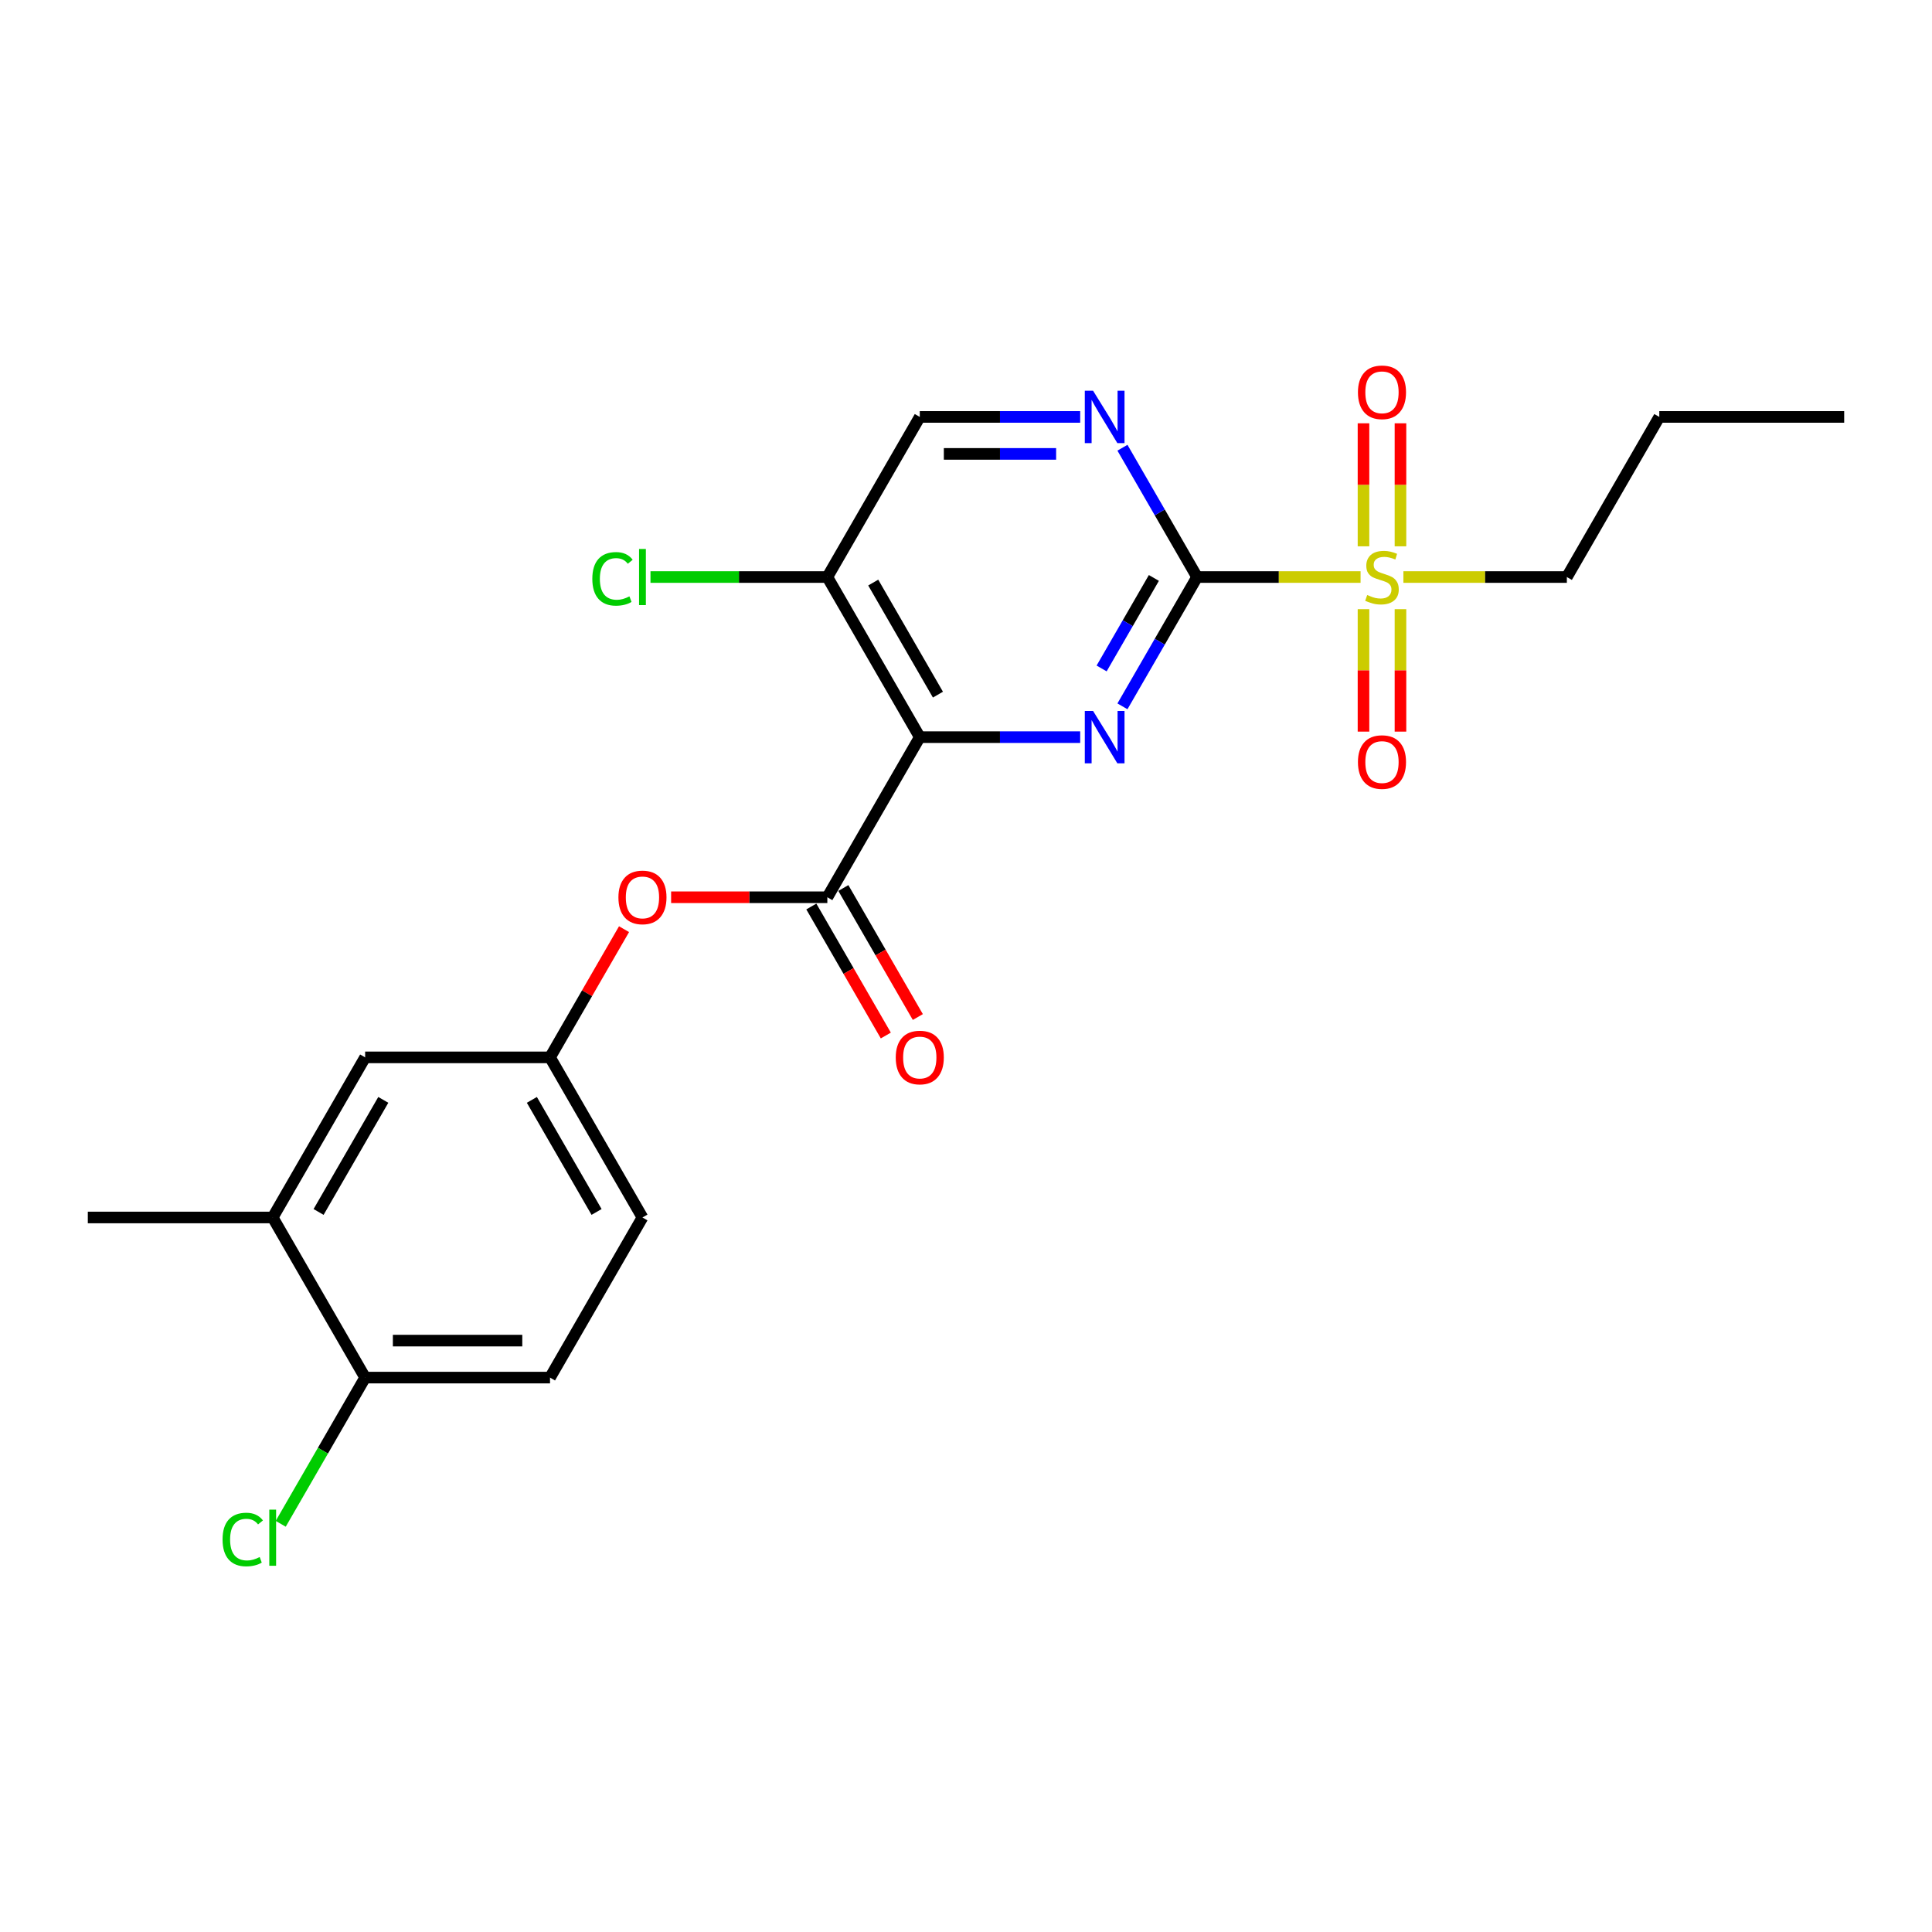 <?xml version='1.0' encoding='iso-8859-1'?>
<svg version='1.1' baseProfile='full'
              xmlns='http://www.w3.org/2000/svg'
                      xmlns:rdkit='http://www.rdkit.org/xml'
                      xmlns:xlink='http://www.w3.org/1999/xlink'
                  xml:space='preserve'
width='1000px' height='1000px' viewBox='0 0 1000 1000'>
<!-- END OF HEADER -->
<rect style='opacity:1.0;fill:#FFFFFF;stroke:none' width='1000' height='1000' x='0' y='0'> </rect>
<path class='bond-1' d='M 619.617,298.673 L 600.296,332.138' style='fill:none;fill-rule:evenodd;stroke:#000000;stroke-width:6px;stroke-linecap:butt;stroke-linejoin:miter;stroke-opacity:1' />
<path class='bond-1' d='M 600.296,332.138 L 580.975,365.603' style='fill:none;fill-rule:evenodd;stroke:#0000FF;stroke-width:6px;stroke-linecap:butt;stroke-linejoin:miter;stroke-opacity:1' />
<path class='bond-1' d='M 597.246,299.143 L 583.721,322.569' style='fill:none;fill-rule:evenodd;stroke:#000000;stroke-width:6px;stroke-linecap:butt;stroke-linejoin:miter;stroke-opacity:1' />
<path class='bond-1' d='M 583.721,322.569 L 570.197,345.994' style='fill:none;fill-rule:evenodd;stroke:#0000FF;stroke-width:6px;stroke-linecap:butt;stroke-linejoin:miter;stroke-opacity:1' />
<path class='bond-2' d='M 619.617,298.673 L 661.923,298.673' style='fill:none;fill-rule:evenodd;stroke:#000000;stroke-width:6px;stroke-linecap:butt;stroke-linejoin:miter;stroke-opacity:1' />
<path class='bond-2' d='M 661.923,298.673 L 704.23,298.673' style='fill:none;fill-rule:evenodd;stroke:#CCCC00;stroke-width:6px;stroke-linecap:butt;stroke-linejoin:miter;stroke-opacity:1' />
<path class='bond-4' d='M 619.617,298.673 L 600.296,265.207' style='fill:none;fill-rule:evenodd;stroke:#000000;stroke-width:6px;stroke-linecap:butt;stroke-linejoin:miter;stroke-opacity:1' />
<path class='bond-4' d='M 600.296,265.207 L 580.975,231.742' style='fill:none;fill-rule:evenodd;stroke:#0000FF;stroke-width:6px;stroke-linecap:butt;stroke-linejoin:miter;stroke-opacity:1' />
<path class='bond-0' d='M 476.077,381.546 L 517.589,381.546' style='fill:none;fill-rule:evenodd;stroke:#000000;stroke-width:6px;stroke-linecap:butt;stroke-linejoin:miter;stroke-opacity:1' />
<path class='bond-0' d='M 517.589,381.546 L 559.1,381.546' style='fill:none;fill-rule:evenodd;stroke:#0000FF;stroke-width:6px;stroke-linecap:butt;stroke-linejoin:miter;stroke-opacity:1' />
<path class='bond-3' d='M 476.077,381.546 L 428.23,464.419' style='fill:none;fill-rule:evenodd;stroke:#000000;stroke-width:6px;stroke-linecap:butt;stroke-linejoin:miter;stroke-opacity:1' />
<path class='bond-23' d='M 476.077,381.546 L 428.23,298.673' style='fill:none;fill-rule:evenodd;stroke:#000000;stroke-width:6px;stroke-linecap:butt;stroke-linejoin:miter;stroke-opacity:1' />
<path class='bond-23' d='M 485.474,359.545 L 451.981,301.534' style='fill:none;fill-rule:evenodd;stroke:#000000;stroke-width:6px;stroke-linecap:butt;stroke-linejoin:miter;stroke-opacity:1' />
<path class='bond-7' d='M 724.88,282.768 L 724.88,250.933' style='fill:none;fill-rule:evenodd;stroke:#CCCC00;stroke-width:6px;stroke-linecap:butt;stroke-linejoin:miter;stroke-opacity:1' />
<path class='bond-7' d='M 724.88,250.933 L 724.88,219.098' style='fill:none;fill-rule:evenodd;stroke:#FF0000;stroke-width:6px;stroke-linecap:butt;stroke-linejoin:miter;stroke-opacity:1' />
<path class='bond-7' d='M 705.742,282.768 L 705.742,250.933' style='fill:none;fill-rule:evenodd;stroke:#CCCC00;stroke-width:6px;stroke-linecap:butt;stroke-linejoin:miter;stroke-opacity:1' />
<path class='bond-7' d='M 705.742,250.933 L 705.742,219.098' style='fill:none;fill-rule:evenodd;stroke:#FF0000;stroke-width:6px;stroke-linecap:butt;stroke-linejoin:miter;stroke-opacity:1' />
<path class='bond-8' d='M 705.742,315.304 L 705.742,346.995' style='fill:none;fill-rule:evenodd;stroke:#CCCC00;stroke-width:6px;stroke-linecap:butt;stroke-linejoin:miter;stroke-opacity:1' />
<path class='bond-8' d='M 705.742,346.995 L 705.742,378.686' style='fill:none;fill-rule:evenodd;stroke:#FF0000;stroke-width:6px;stroke-linecap:butt;stroke-linejoin:miter;stroke-opacity:1' />
<path class='bond-8' d='M 724.88,315.304 L 724.88,346.995' style='fill:none;fill-rule:evenodd;stroke:#CCCC00;stroke-width:6px;stroke-linecap:butt;stroke-linejoin:miter;stroke-opacity:1' />
<path class='bond-8' d='M 724.88,346.995 L 724.88,378.686' style='fill:none;fill-rule:evenodd;stroke:#FF0000;stroke-width:6px;stroke-linecap:butt;stroke-linejoin:miter;stroke-opacity:1' />
<path class='bond-17' d='M 726.392,298.673 L 768.699,298.673' style='fill:none;fill-rule:evenodd;stroke:#CCCC00;stroke-width:6px;stroke-linecap:butt;stroke-linejoin:miter;stroke-opacity:1' />
<path class='bond-17' d='M 768.699,298.673 L 811.005,298.673' style='fill:none;fill-rule:evenodd;stroke:#000000;stroke-width:6px;stroke-linecap:butt;stroke-linejoin:miter;stroke-opacity:1' />
<path class='bond-6' d='M 428.23,464.419 L 387.799,464.419' style='fill:none;fill-rule:evenodd;stroke:#000000;stroke-width:6px;stroke-linecap:butt;stroke-linejoin:miter;stroke-opacity:1' />
<path class='bond-6' d='M 387.799,464.419 L 347.368,464.419' style='fill:none;fill-rule:evenodd;stroke:#FF0000;stroke-width:6px;stroke-linecap:butt;stroke-linejoin:miter;stroke-opacity:1' />
<path class='bond-11' d='M 419.942,469.204 L 439.219,502.593' style='fill:none;fill-rule:evenodd;stroke:#000000;stroke-width:6px;stroke-linecap:butt;stroke-linejoin:miter;stroke-opacity:1' />
<path class='bond-11' d='M 439.219,502.593 L 458.496,535.981' style='fill:none;fill-rule:evenodd;stroke:#FF0000;stroke-width:6px;stroke-linecap:butt;stroke-linejoin:miter;stroke-opacity:1' />
<path class='bond-11' d='M 436.517,459.634 L 455.794,493.023' style='fill:none;fill-rule:evenodd;stroke:#000000;stroke-width:6px;stroke-linecap:butt;stroke-linejoin:miter;stroke-opacity:1' />
<path class='bond-11' d='M 455.794,493.023 L 475.071,526.412' style='fill:none;fill-rule:evenodd;stroke:#FF0000;stroke-width:6px;stroke-linecap:butt;stroke-linejoin:miter;stroke-opacity:1' />
<path class='bond-10' d='M 559.1,215.799 L 517.589,215.799' style='fill:none;fill-rule:evenodd;stroke:#0000FF;stroke-width:6px;stroke-linecap:butt;stroke-linejoin:miter;stroke-opacity:1' />
<path class='bond-10' d='M 517.589,215.799 L 476.077,215.799' style='fill:none;fill-rule:evenodd;stroke:#000000;stroke-width:6px;stroke-linecap:butt;stroke-linejoin:miter;stroke-opacity:1' />
<path class='bond-10' d='M 546.647,234.938 L 517.589,234.938' style='fill:none;fill-rule:evenodd;stroke:#0000FF;stroke-width:6px;stroke-linecap:butt;stroke-linejoin:miter;stroke-opacity:1' />
<path class='bond-10' d='M 517.589,234.938 L 488.53,234.938' style='fill:none;fill-rule:evenodd;stroke:#000000;stroke-width:6px;stroke-linecap:butt;stroke-linejoin:miter;stroke-opacity:1' />
<path class='bond-5' d='M 428.23,298.673 L 476.077,215.799' style='fill:none;fill-rule:evenodd;stroke:#000000;stroke-width:6px;stroke-linecap:butt;stroke-linejoin:miter;stroke-opacity:1' />
<path class='bond-16' d='M 428.23,298.673 L 382.459,298.673' style='fill:none;fill-rule:evenodd;stroke:#000000;stroke-width:6px;stroke-linecap:butt;stroke-linejoin:miter;stroke-opacity:1' />
<path class='bond-16' d='M 382.459,298.673 L 336.689,298.673' style='fill:none;fill-rule:evenodd;stroke:#00CC00;stroke-width:6px;stroke-linecap:butt;stroke-linejoin:miter;stroke-opacity:1' />
<path class='bond-12' d='M 323,480.936 L 303.844,514.114' style='fill:none;fill-rule:evenodd;stroke:#FF0000;stroke-width:6px;stroke-linecap:butt;stroke-linejoin:miter;stroke-opacity:1' />
<path class='bond-12' d='M 303.844,514.114 L 284.689,547.292' style='fill:none;fill-rule:evenodd;stroke:#000000;stroke-width:6px;stroke-linecap:butt;stroke-linejoin:miter;stroke-opacity:1' />
<path class='bond-9' d='M 141.148,630.166 L 188.995,547.292' style='fill:none;fill-rule:evenodd;stroke:#000000;stroke-width:6px;stroke-linecap:butt;stroke-linejoin:miter;stroke-opacity:1' />
<path class='bond-9' d='M 164.9,627.304 L 198.393,569.293' style='fill:none;fill-rule:evenodd;stroke:#000000;stroke-width:6px;stroke-linecap:butt;stroke-linejoin:miter;stroke-opacity:1' />
<path class='bond-20' d='M 141.148,630.166 L 45.455,630.166' style='fill:none;fill-rule:evenodd;stroke:#000000;stroke-width:6px;stroke-linecap:butt;stroke-linejoin:miter;stroke-opacity:1' />
<path class='bond-24' d='M 141.148,630.166 L 188.995,713.039' style='fill:none;fill-rule:evenodd;stroke:#000000;stroke-width:6px;stroke-linecap:butt;stroke-linejoin:miter;stroke-opacity:1' />
<path class='bond-14' d='M 284.689,547.292 L 188.995,547.292' style='fill:none;fill-rule:evenodd;stroke:#000000;stroke-width:6px;stroke-linecap:butt;stroke-linejoin:miter;stroke-opacity:1' />
<path class='bond-18' d='M 284.689,547.292 L 332.536,630.166' style='fill:none;fill-rule:evenodd;stroke:#000000;stroke-width:6px;stroke-linecap:butt;stroke-linejoin:miter;stroke-opacity:1' />
<path class='bond-18' d='M 275.291,569.293 L 308.784,627.304' style='fill:none;fill-rule:evenodd;stroke:#000000;stroke-width:6px;stroke-linecap:butt;stroke-linejoin:miter;stroke-opacity:1' />
<path class='bond-13' d='M 188.995,713.039 L 284.689,713.039' style='fill:none;fill-rule:evenodd;stroke:#000000;stroke-width:6px;stroke-linecap:butt;stroke-linejoin:miter;stroke-opacity:1' />
<path class='bond-13' d='M 203.349,693.9 L 270.335,693.9' style='fill:none;fill-rule:evenodd;stroke:#000000;stroke-width:6px;stroke-linecap:butt;stroke-linejoin:miter;stroke-opacity:1' />
<path class='bond-19' d='M 188.995,713.039 L 167.148,750.879' style='fill:none;fill-rule:evenodd;stroke:#000000;stroke-width:6px;stroke-linecap:butt;stroke-linejoin:miter;stroke-opacity:1' />
<path class='bond-19' d='M 167.148,750.879 L 145.301,788.719' style='fill:none;fill-rule:evenodd;stroke:#00CC00;stroke-width:6px;stroke-linecap:butt;stroke-linejoin:miter;stroke-opacity:1' />
<path class='bond-15' d='M 284.689,713.039 L 332.536,630.166' style='fill:none;fill-rule:evenodd;stroke:#000000;stroke-width:6px;stroke-linecap:butt;stroke-linejoin:miter;stroke-opacity:1' />
<path class='bond-21' d='M 811.005,298.673 L 858.852,215.799' style='fill:none;fill-rule:evenodd;stroke:#000000;stroke-width:6px;stroke-linecap:butt;stroke-linejoin:miter;stroke-opacity:1' />
<path class='bond-22' d='M 858.852,215.799 L 954.545,215.799' style='fill:none;fill-rule:evenodd;stroke:#000000;stroke-width:6px;stroke-linecap:butt;stroke-linejoin:miter;stroke-opacity:1' />
<path  class='atom-2' d='M 565.78 367.996
L 574.66 382.35
Q 575.541 383.766, 576.957 386.331
Q 578.373 388.895, 578.45 389.048
L 578.45 367.996
L 582.048 367.996
L 582.048 395.096
L 578.335 395.096
L 568.804 379.402
Q 567.694 377.565, 566.507 375.46
Q 565.359 373.354, 565.014 372.704
L 565.014 395.096
L 561.493 395.096
L 561.493 367.996
L 565.78 367.996
' fill='#0000FF'/>
<path  class='atom-3' d='M 707.656 307.974
Q 707.962 308.089, 709.225 308.625
Q 710.488 309.161, 711.866 309.505
Q 713.282 309.811, 714.66 309.811
Q 717.225 309.811, 718.718 308.586
Q 720.211 307.323, 720.211 305.142
Q 720.211 303.649, 719.445 302.73
Q 718.718 301.811, 717.569 301.314
Q 716.421 300.816, 714.507 300.242
Q 712.096 299.515, 710.641 298.826
Q 709.225 298.137, 708.191 296.682
Q 707.196 295.228, 707.196 292.778
Q 707.196 289.371, 709.493 287.266
Q 711.828 285.161, 716.421 285.161
Q 719.56 285.161, 723.12 286.653
L 722.239 289.601
Q 718.986 288.261, 716.536 288.261
Q 713.895 288.261, 712.44 289.371
Q 710.986 290.443, 711.024 292.319
Q 711.024 293.773, 711.751 294.653
Q 712.517 295.534, 713.589 296.031
Q 714.699 296.529, 716.536 297.103
Q 718.986 297.869, 720.44 298.634
Q 721.895 299.4, 722.928 300.969
Q 724 302.5, 724 305.142
Q 724 308.893, 721.474 310.921
Q 718.986 312.912, 714.813 312.912
Q 712.402 312.912, 710.565 312.376
Q 708.766 311.878, 706.622 310.998
L 707.656 307.974
' fill='#CCCC00'/>
<path  class='atom-5' d='M 565.78 202.249
L 574.66 216.603
Q 575.541 218.019, 576.957 220.584
Q 578.373 223.149, 578.45 223.302
L 578.45 202.249
L 582.048 202.249
L 582.048 229.35
L 578.335 229.35
L 568.804 213.656
Q 567.694 211.819, 566.507 209.713
Q 565.359 207.608, 565.014 206.957
L 565.014 229.35
L 561.493 229.35
L 561.493 202.249
L 565.78 202.249
' fill='#0000FF'/>
<path  class='atom-7' d='M 320.096 464.496
Q 320.096 457.988, 323.311 454.352
Q 326.526 450.716, 332.536 450.716
Q 338.545 450.716, 341.761 454.352
Q 344.976 457.988, 344.976 464.496
Q 344.976 471.079, 341.722 474.831
Q 338.469 478.544, 332.536 478.544
Q 326.565 478.544, 323.311 474.831
Q 320.096 471.118, 320.096 464.496
M 332.536 475.481
Q 336.67 475.481, 338.89 472.725
Q 341.148 469.931, 341.148 464.496
Q 341.148 459.175, 338.89 456.496
Q 336.67 453.778, 332.536 453.778
Q 328.402 453.778, 326.144 456.457
Q 323.923 459.137, 323.923 464.496
Q 323.923 469.969, 326.144 472.725
Q 328.402 475.481, 332.536 475.481
' fill='#FF0000'/>
<path  class='atom-8' d='M 702.871 203.055
Q 702.871 196.548, 706.086 192.912
Q 709.301 189.275, 715.311 189.275
Q 721.321 189.275, 724.536 192.912
Q 727.751 196.548, 727.751 203.055
Q 727.751 209.639, 724.498 213.39
Q 721.244 217.103, 715.311 217.103
Q 709.34 217.103, 706.086 213.39
Q 702.871 209.677, 702.871 203.055
M 715.311 214.041
Q 719.445 214.041, 721.665 211.285
Q 723.923 208.491, 723.923 203.055
Q 723.923 197.735, 721.665 195.055
Q 719.445 192.338, 715.311 192.338
Q 711.177 192.338, 708.919 195.017
Q 706.699 197.697, 706.699 203.055
Q 706.699 208.529, 708.919 211.285
Q 711.177 214.041, 715.311 214.041
' fill='#FF0000'/>
<path  class='atom-9' d='M 702.871 394.443
Q 702.871 387.936, 706.086 384.299
Q 709.301 380.663, 715.311 380.663
Q 721.321 380.663, 724.536 384.299
Q 727.751 387.936, 727.751 394.443
Q 727.751 401.027, 724.498 404.778
Q 721.244 408.491, 715.311 408.491
Q 709.34 408.491, 706.086 404.778
Q 702.871 401.065, 702.871 394.443
M 715.311 405.429
Q 719.445 405.429, 721.665 402.673
Q 723.923 399.878, 723.923 394.443
Q 723.923 389.122, 721.665 386.443
Q 719.445 383.725, 715.311 383.725
Q 711.177 383.725, 708.919 386.405
Q 706.699 389.084, 706.699 394.443
Q 706.699 399.917, 708.919 402.673
Q 711.177 405.429, 715.311 405.429
' fill='#FF0000'/>
<path  class='atom-12' d='M 463.636 547.369
Q 463.636 540.862, 466.852 537.225
Q 470.067 533.589, 476.077 533.589
Q 482.086 533.589, 485.301 537.225
Q 488.517 540.862, 488.517 547.369
Q 488.517 553.953, 485.263 557.704
Q 482.01 561.417, 476.077 561.417
Q 470.105 561.417, 466.852 557.704
Q 463.636 553.991, 463.636 547.369
M 476.077 558.355
Q 480.211 558.355, 482.431 555.599
Q 484.689 552.804, 484.689 547.369
Q 484.689 542.048, 482.431 539.369
Q 480.211 536.651, 476.077 536.651
Q 471.943 536.651, 469.684 539.331
Q 467.464 542.01, 467.464 547.369
Q 467.464 552.843, 469.684 555.599
Q 471.943 558.355, 476.077 558.355
' fill='#FF0000'/>
<path  class='atom-17' d='M 306.584 299.61
Q 306.584 292.874, 309.722 289.352
Q 312.9 285.792, 318.909 285.792
Q 324.498 285.792, 327.483 289.735
L 324.957 291.802
Q 322.775 288.931, 318.909 288.931
Q 314.813 288.931, 312.632 291.687
Q 310.488 294.405, 310.488 299.61
Q 310.488 304.969, 312.708 307.725
Q 314.967 310.481, 319.33 310.481
Q 322.316 310.481, 325.799 308.682
L 326.871 311.553
Q 325.455 312.472, 323.311 313.008
Q 321.167 313.543, 318.794 313.543
Q 312.9 313.543, 309.722 309.945
Q 306.584 306.347, 306.584 299.61
' fill='#00CC00'/>
<path  class='atom-17' d='M 330.775 284.146
L 334.297 284.146
L 334.297 313.199
L 330.775 313.199
L 330.775 284.146
' fill='#00CC00'/>
<path  class='atom-20' d='M 115.196 796.85
Q 115.196 790.113, 118.335 786.592
Q 121.512 783.032, 127.522 783.032
Q 133.11 783.032, 136.096 786.974
L 133.569 789.041
Q 131.388 786.17, 127.522 786.17
Q 123.426 786.17, 121.244 788.926
Q 119.1 791.644, 119.1 796.85
Q 119.1 802.209, 121.321 804.965
Q 123.579 807.721, 127.943 807.721
Q 130.928 807.721, 134.411 805.922
L 135.483 808.792
Q 134.067 809.711, 131.923 810.247
Q 129.78 810.783, 127.407 810.783
Q 121.512 810.783, 118.335 807.185
Q 115.196 803.587, 115.196 796.85
' fill='#00CC00'/>
<path  class='atom-20' d='M 139.388 781.386
L 142.909 781.386
L 142.909 810.438
L 139.388 810.438
L 139.388 781.386
' fill='#00CC00'/>
</svg>
